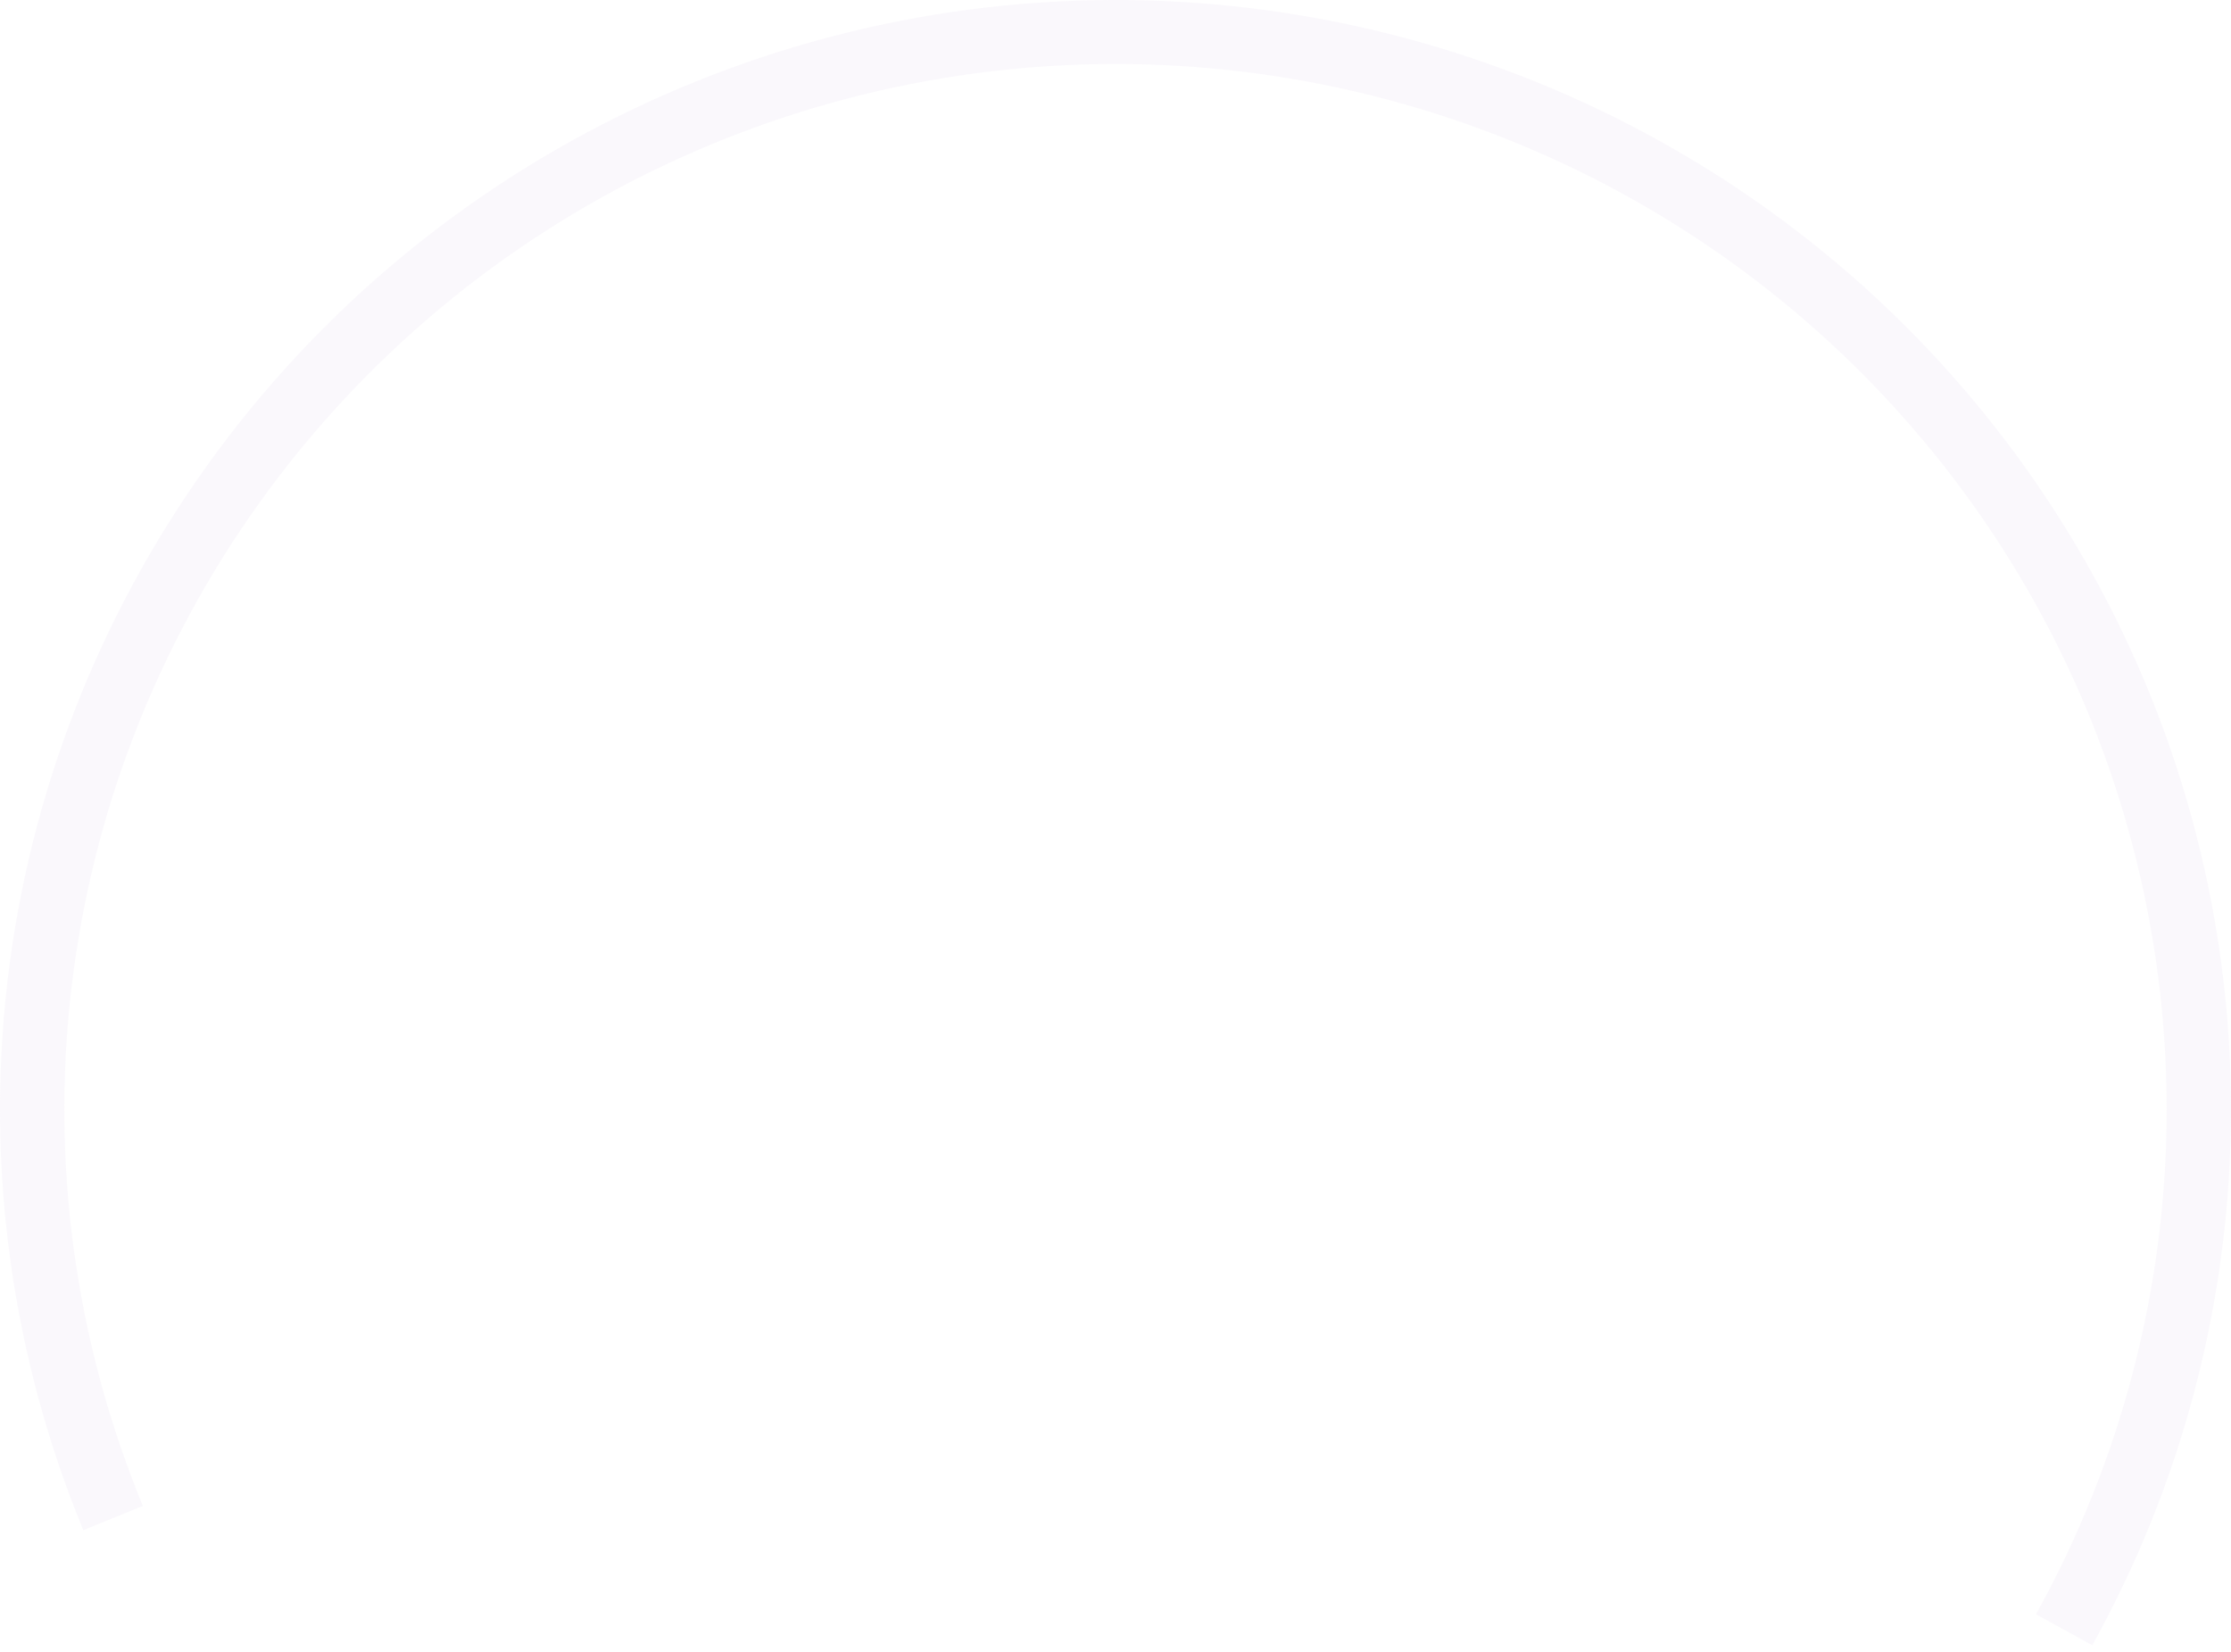 <?xml version="1.0" encoding="UTF-8"?> <svg xmlns="http://www.w3.org/2000/svg" width="181" height="134" viewBox="0 0 181 134" fill="none"> <path opacity="0.2" d="M169.749 133.461C177.134 120.142 181.005 105.178 181 89.968C180.995 74.758 177.113 59.797 169.718 46.483C162.323 33.17 151.655 21.937 138.711 13.834C125.768 5.731 110.97 1.023 95.701 0.149C80.431 -0.725 65.188 2.263 51.395 8.836C37.602 15.408 25.709 25.349 16.826 37.731C7.944 50.114 2.362 64.532 0.601 79.641C-1.159 94.751 0.96 110.057 6.76 124.131L11.591 122.162C6.125 108.9 4.128 94.476 5.787 80.239C7.446 66.001 12.706 52.414 21.076 40.746C29.446 29.078 40.654 19.71 53.651 13.517C66.648 7.324 81.012 4.508 95.401 5.332C109.789 6.155 123.733 10.592 135.93 18.227C148.127 25.863 158.18 36.448 165.148 48.994C172.117 61.54 175.775 75.637 175.78 89.97C175.785 104.303 172.137 118.403 165.177 130.954L169.749 133.461Z" fill="#E8E0F1"></path> </svg> 
